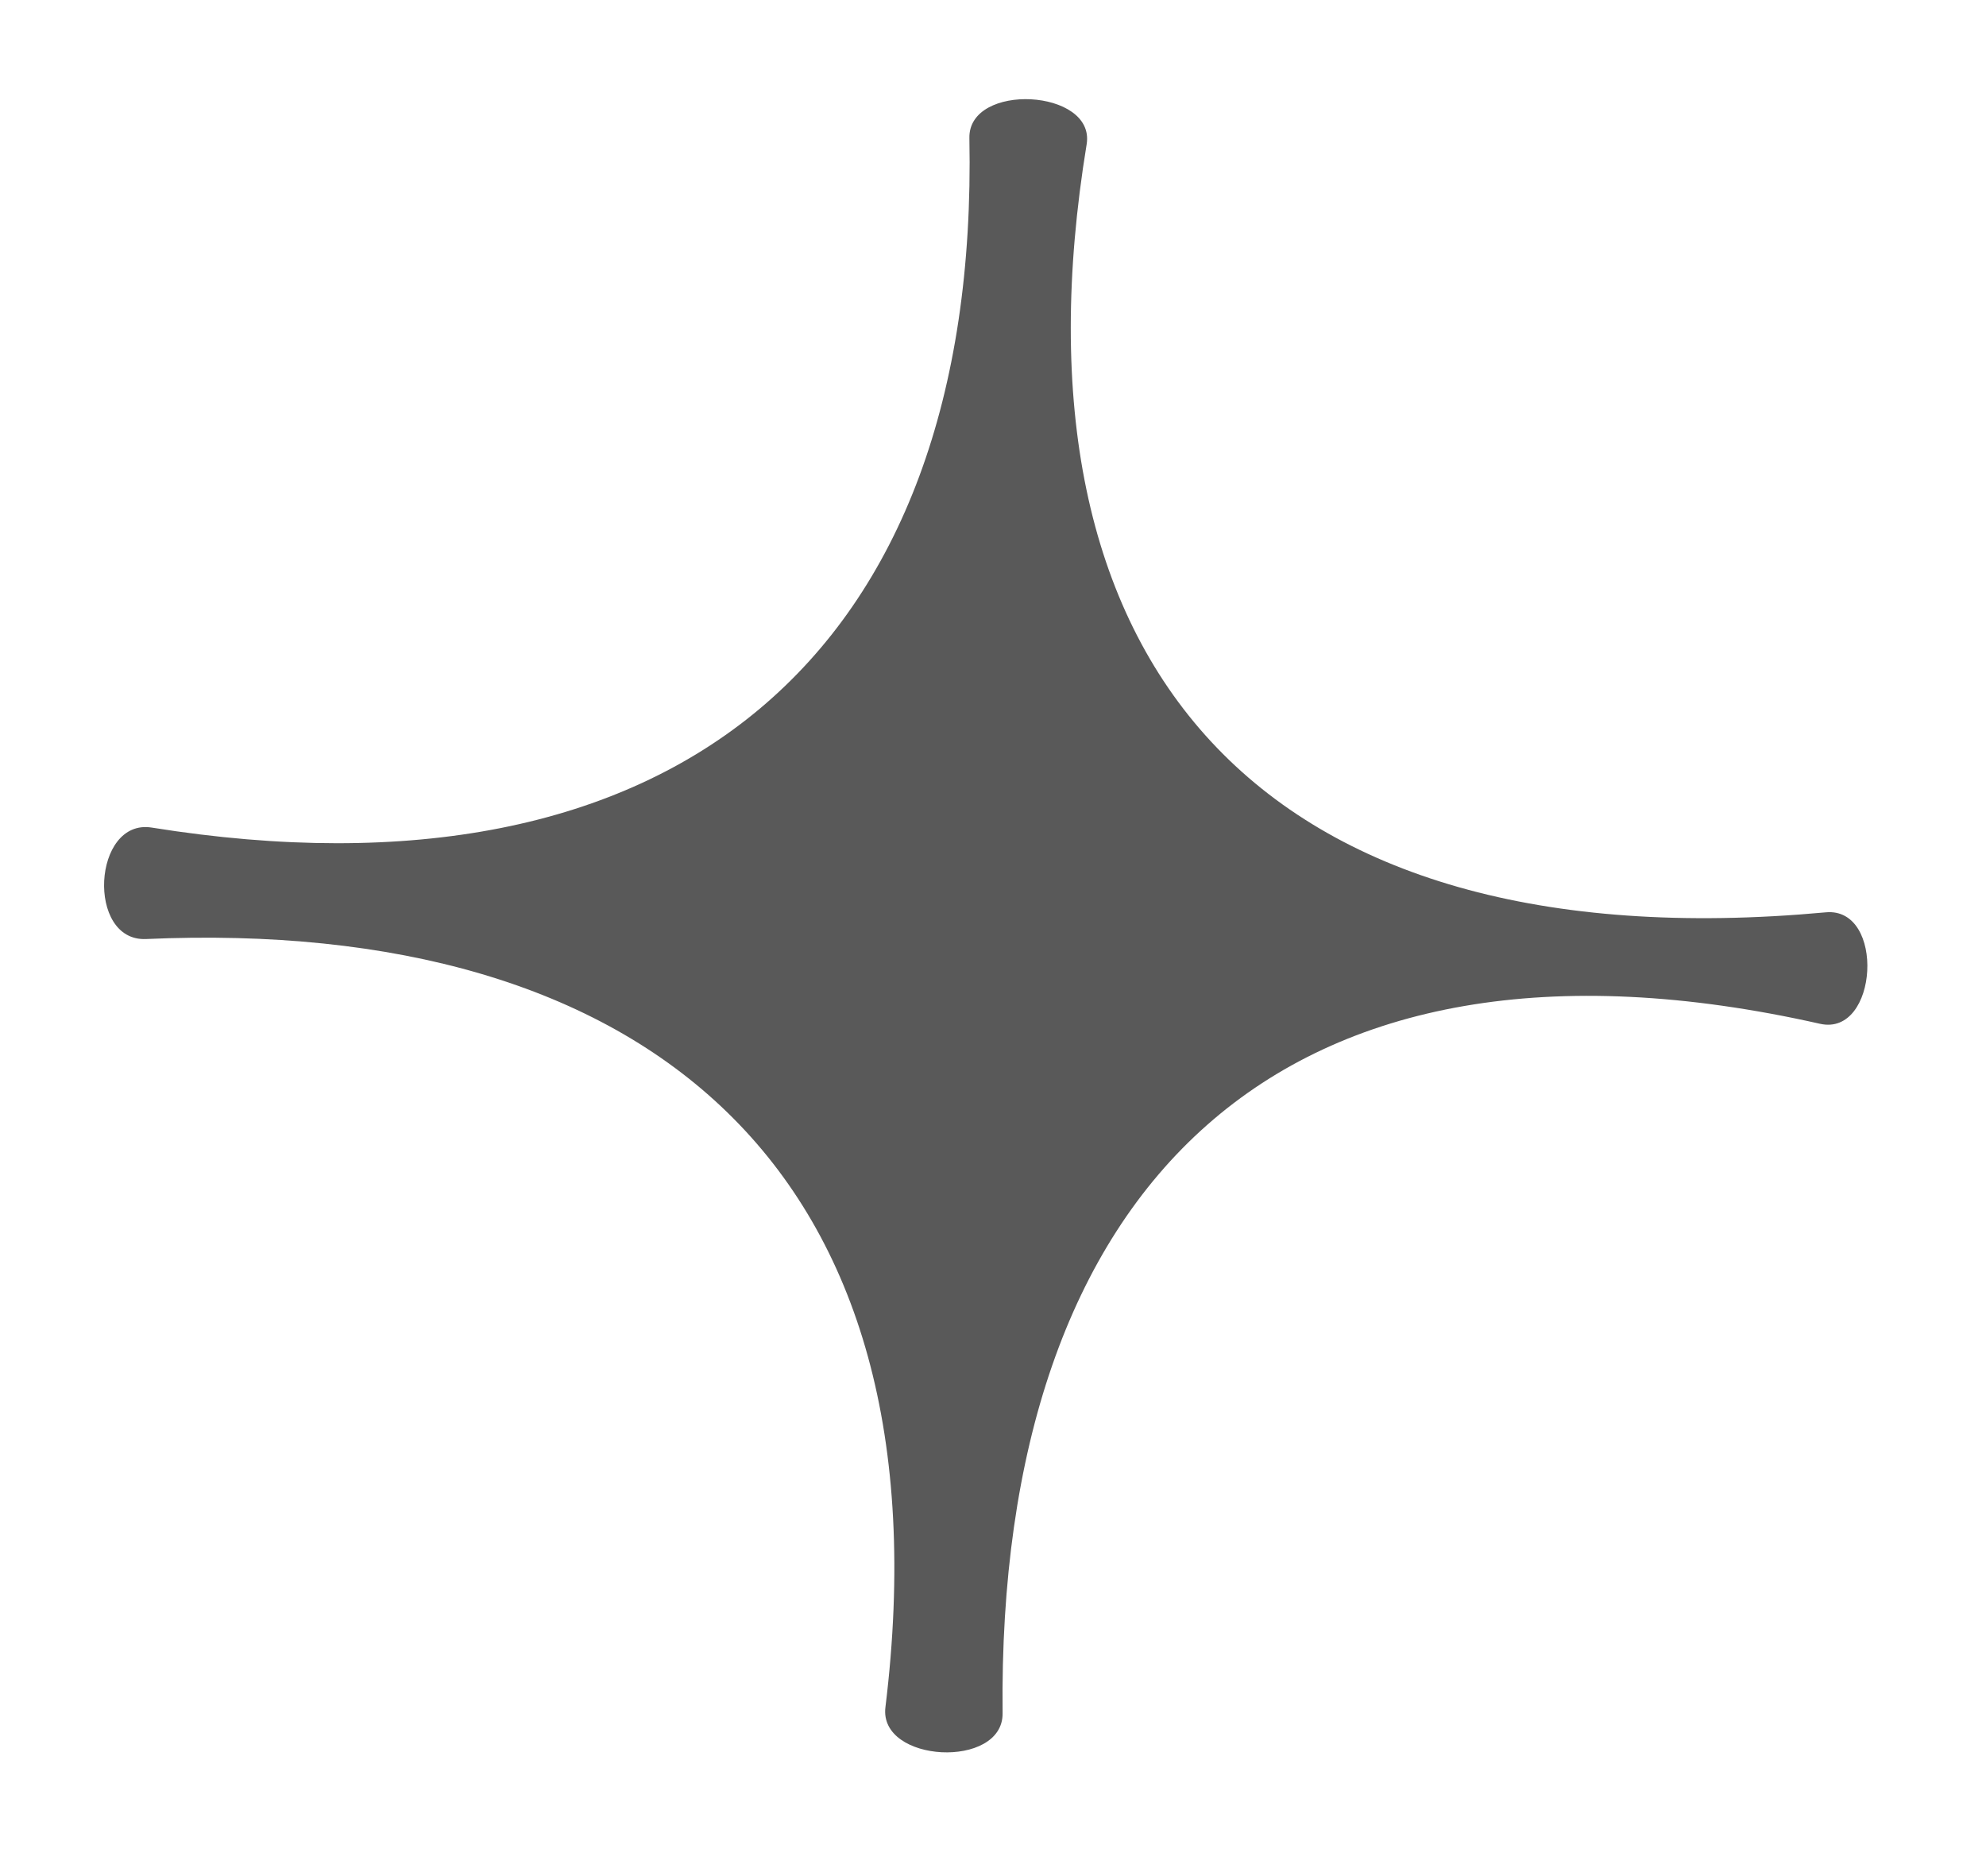 <svg width="18" height="17" viewBox="0 0 18 17" fill="none" xmlns="http://www.w3.org/2000/svg">
<g clip-path="url(#clip0_678_4213)">
<path d="M16.496 9.277C11.613 8.176 9.034 10.74 9.087 15.525C9.092 16.033 7.963 15.976 8.025 15.47C8.625 10.58 5.839 8.308 1.323 8.509C0.78 8.532 0.839 7.414 1.375 7.499C6.095 8.256 8.879 5.954 8.786 1.251C8.776 0.743 9.929 0.804 9.849 1.306C9.081 5.989 11.393 8.742 16.548 8.267C17.09 8.217 17.025 9.396 16.496 9.277Z" fill="#595959"/>
</g>
<defs>
<clipPath id="clip0_678_4213">
<rect width="16" height="15" fill="white" transform="translate(1.328 0.489) rotate(2.932)"/>
</clipPath>
</defs>
</svg>

